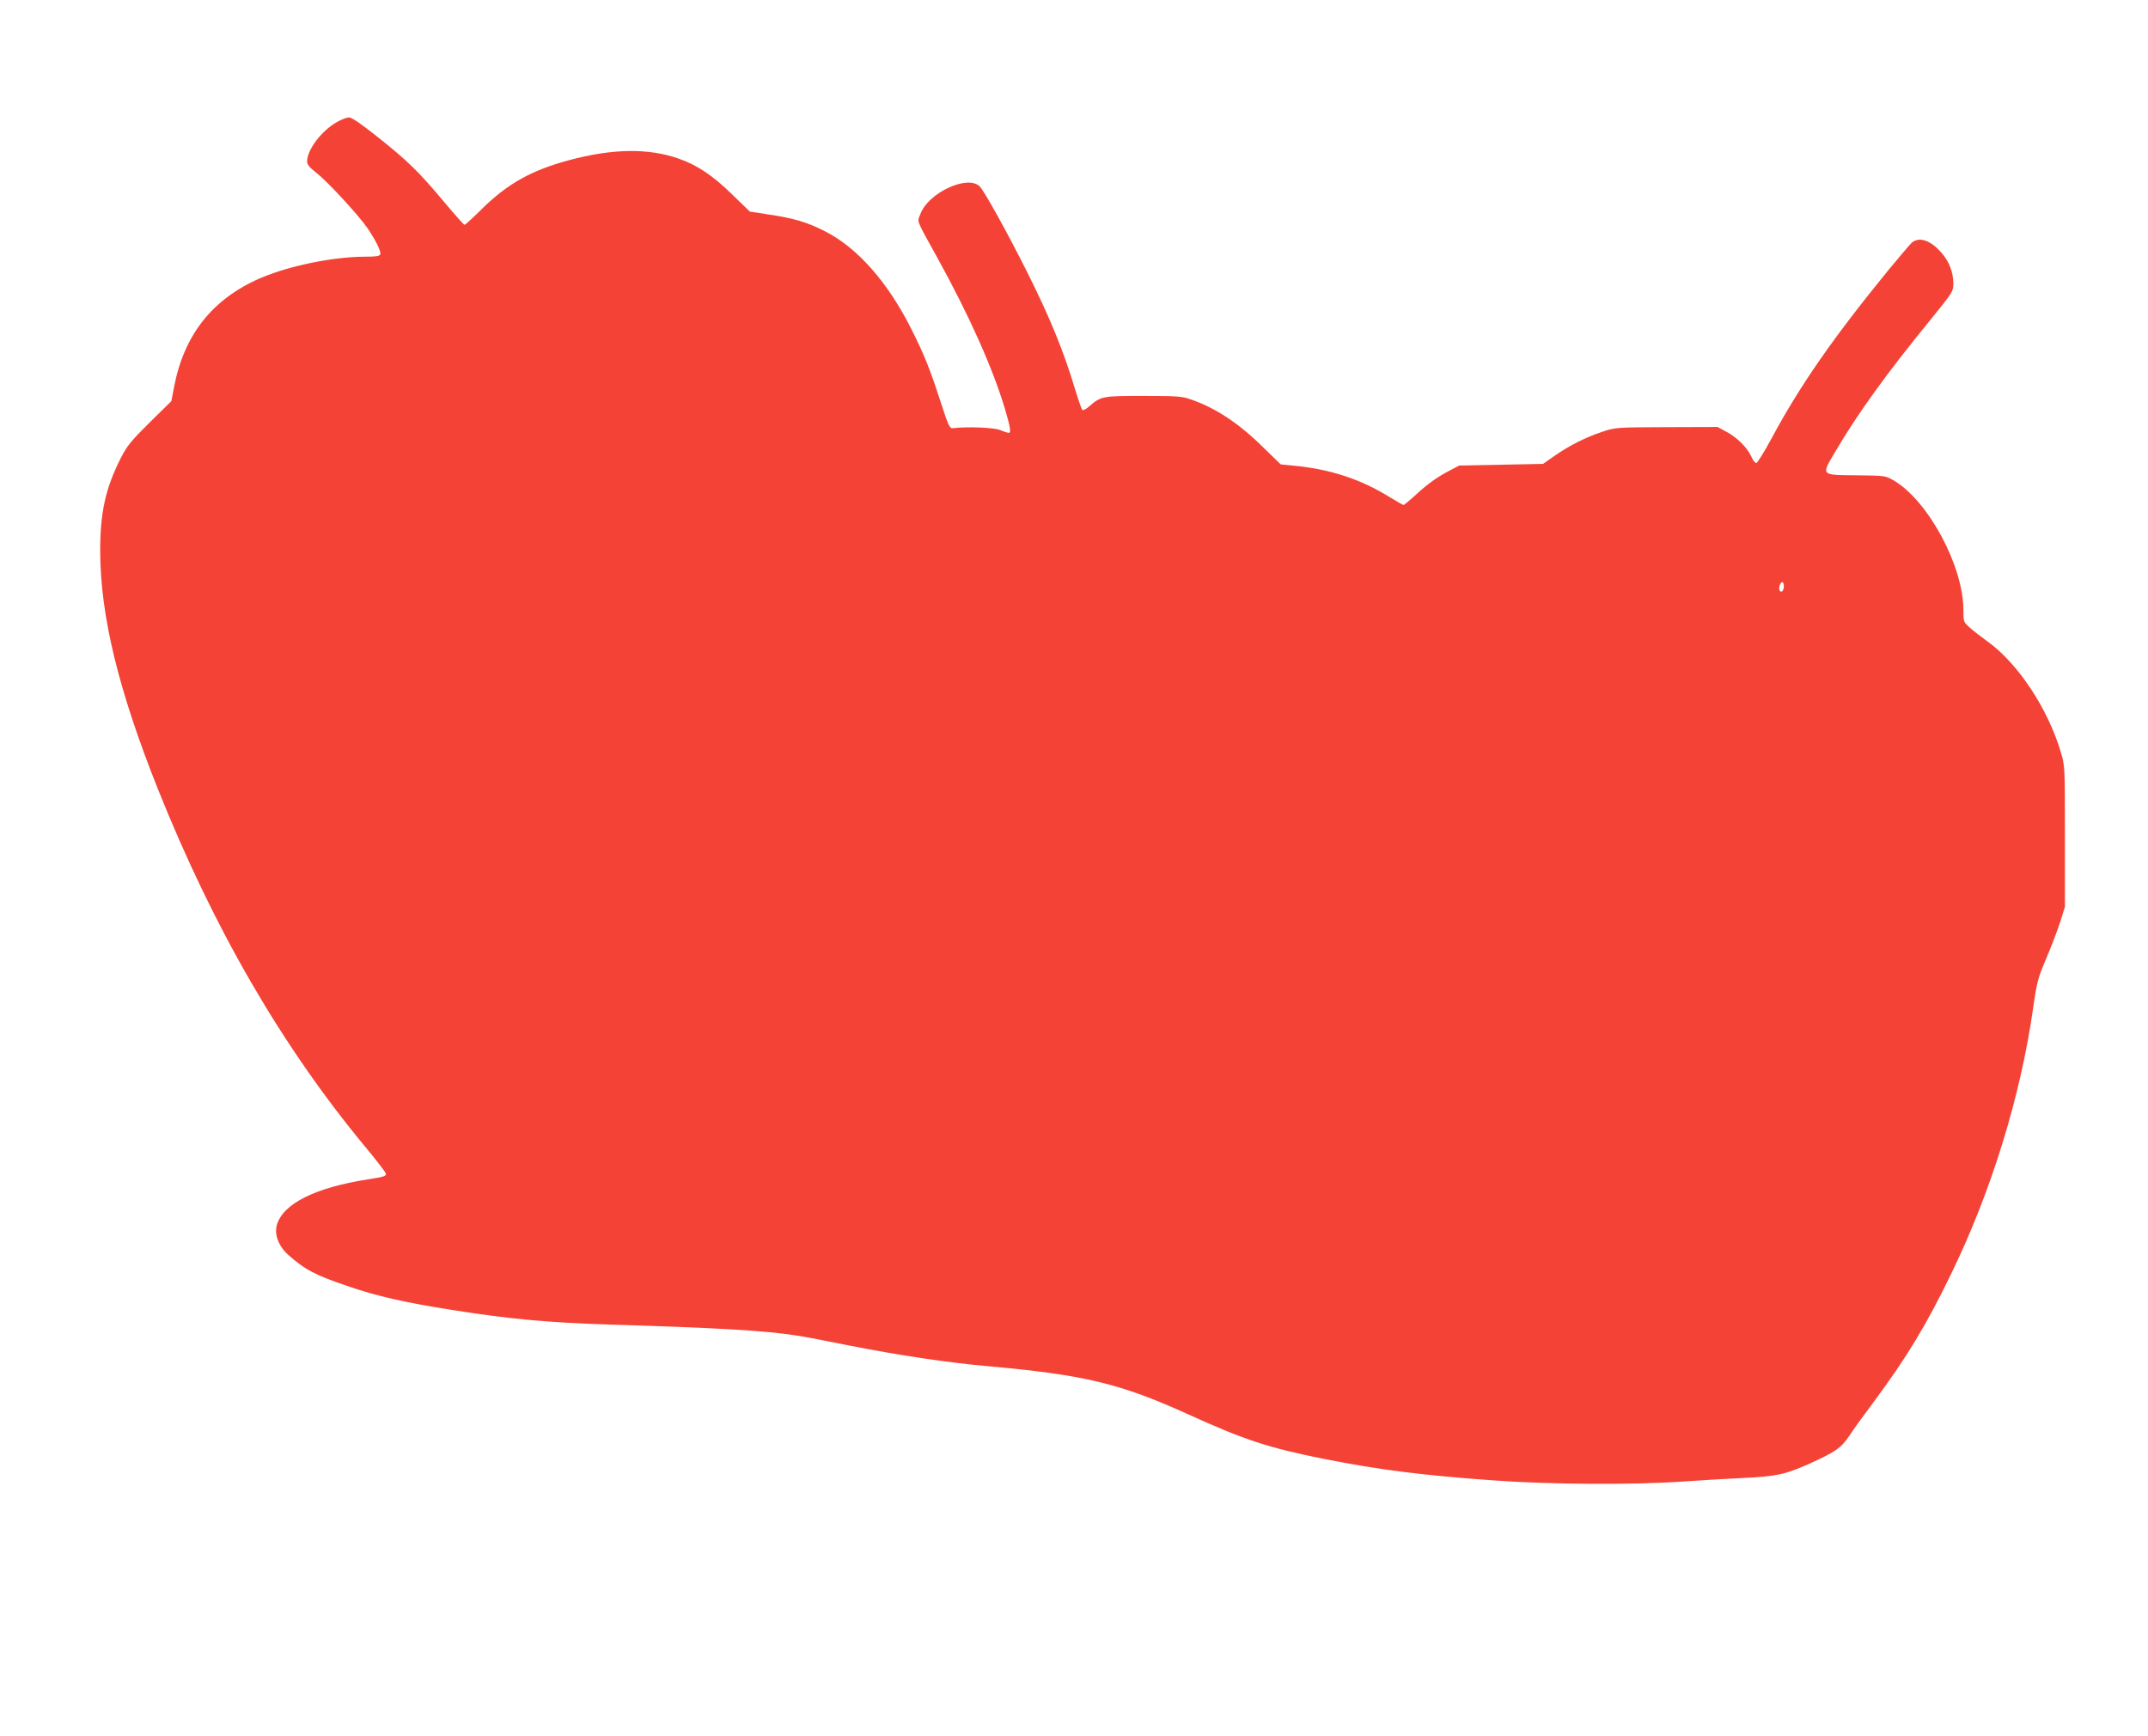 <?xml version="1.0" standalone="no"?>
<!DOCTYPE svg PUBLIC "-//W3C//DTD SVG 20010904//EN"
 "http://www.w3.org/TR/2001/REC-SVG-20010904/DTD/svg10.dtd">
<svg version="1.0" xmlns="http://www.w3.org/2000/svg"
 width="1280pt" height="1035pt" viewBox="0 0 1280 1035"
 preserveAspectRatio="xMidYMid meet">
<g transform="translate(0,1035) scale(0.1,-0.1)"
fill="#f44336" stroke="none">
<path d="M2005 9621 c-90 -52 -174 -163 -175 -232 0 -20 13 -36 55 -69 65 -50
252 -253 305 -330 51 -76 82 -139 76 -156 -4 -11 -27 -14 -93 -14 -191 -1
-449 -54 -622 -128 -286 -124 -456 -339 -515 -655 l-15 -78 -129 -127 c-109
-108 -135 -139 -171 -210 -92 -181 -124 -324 -124 -557 1 -384 108 -826 343
-1416 335 -837 740 -1537 1244 -2144 64 -77 116 -145 116 -152 0 -14 -13 -18
-110 -33 -312 -49 -504 -145 -540 -271 -17 -57 11 -129 68 -179 99 -88 161
-121 357 -187 171 -59 343 -98 625 -142 334 -53 573 -75 930 -86 655 -20 930
-36 1120 -66 36 -5 178 -32 315 -60 290 -57 588 -102 830 -123 565 -51 780
-102 1185 -286 336 -153 480 -200 810 -266 328 -65 589 -98 1010 -128 341 -25
837 -27 1125 -7 94 7 253 16 355 21 207 10 254 20 399 84 155 70 191 94 240
166 23 36 91 130 151 210 192 259 309 452 456 755 240 493 414 1058 489 1583
23 161 29 182 79 300 30 70 67 168 83 217 l28 90 0 420 c0 413 0 421 -24 500
-77 262 -258 535 -442 665 -34 25 -80 60 -101 79 -37 33 -38 35 -38 105 0 262
-210 652 -415 772 -50 29 -51 29 -225 31 -212 2 -208 -2 -124 140 132 225 307
468 567 786 133 164 137 170 137 216 0 68 -25 133 -72 186 -65 74 -132 96
-176 58 -11 -10 -73 -83 -139 -163 -328 -402 -523 -682 -693 -997 -45 -84 -88
-153 -94 -153 -7 0 -21 18 -31 41 -24 52 -86 114 -150 147 l-50 27 -305 -1
c-301 -1 -306 -2 -383 -28 -99 -33 -194 -81 -282 -142 l-70 -49 -250 -5 -250
-5 -55 -29 c-78 -41 -126 -75 -203 -145 -37 -34 -70 -61 -73 -61 -4 0 -38 20
-78 44 -176 110 -362 171 -583 191 l-71 7 -104 101 c-144 143 -286 237 -434
287 -50 18 -84 20 -281 20 -244 0 -252 -1 -322 -62 -18 -16 -37 -26 -42 -21
-4 4 -24 62 -44 128 -69 228 -149 423 -282 689 -115 230 -260 493 -286 516
-73 69 -305 -39 -352 -165 -20 -51 -30 -25 100 -260 191 -346 332 -662 404
-904 32 -108 37 -141 22 -141 -5 0 -28 7 -52 17 -40 15 -193 21 -278 11 -22
-3 -27 7 -76 157 -64 198 -98 282 -174 433 -140 280 -323 487 -516 584 -108
55 -186 78 -350 102 l-97 15 -107 104 c-115 112 -208 174 -318 212 -181 63
-393 60 -653 -10 -222 -60 -364 -139 -515 -287 -54 -54 -102 -98 -107 -98 -4
0 -61 64 -127 143 -148 176 -208 235 -391 381 -97 77 -153 116 -170 116 -14 0
-48 -13 -75 -29z m8625 -2765 c0 -27 -15 -42 -25 -26 -8 13 3 50 16 50 5 0 9
-11 9 -24z"/>
</g>
</svg>
